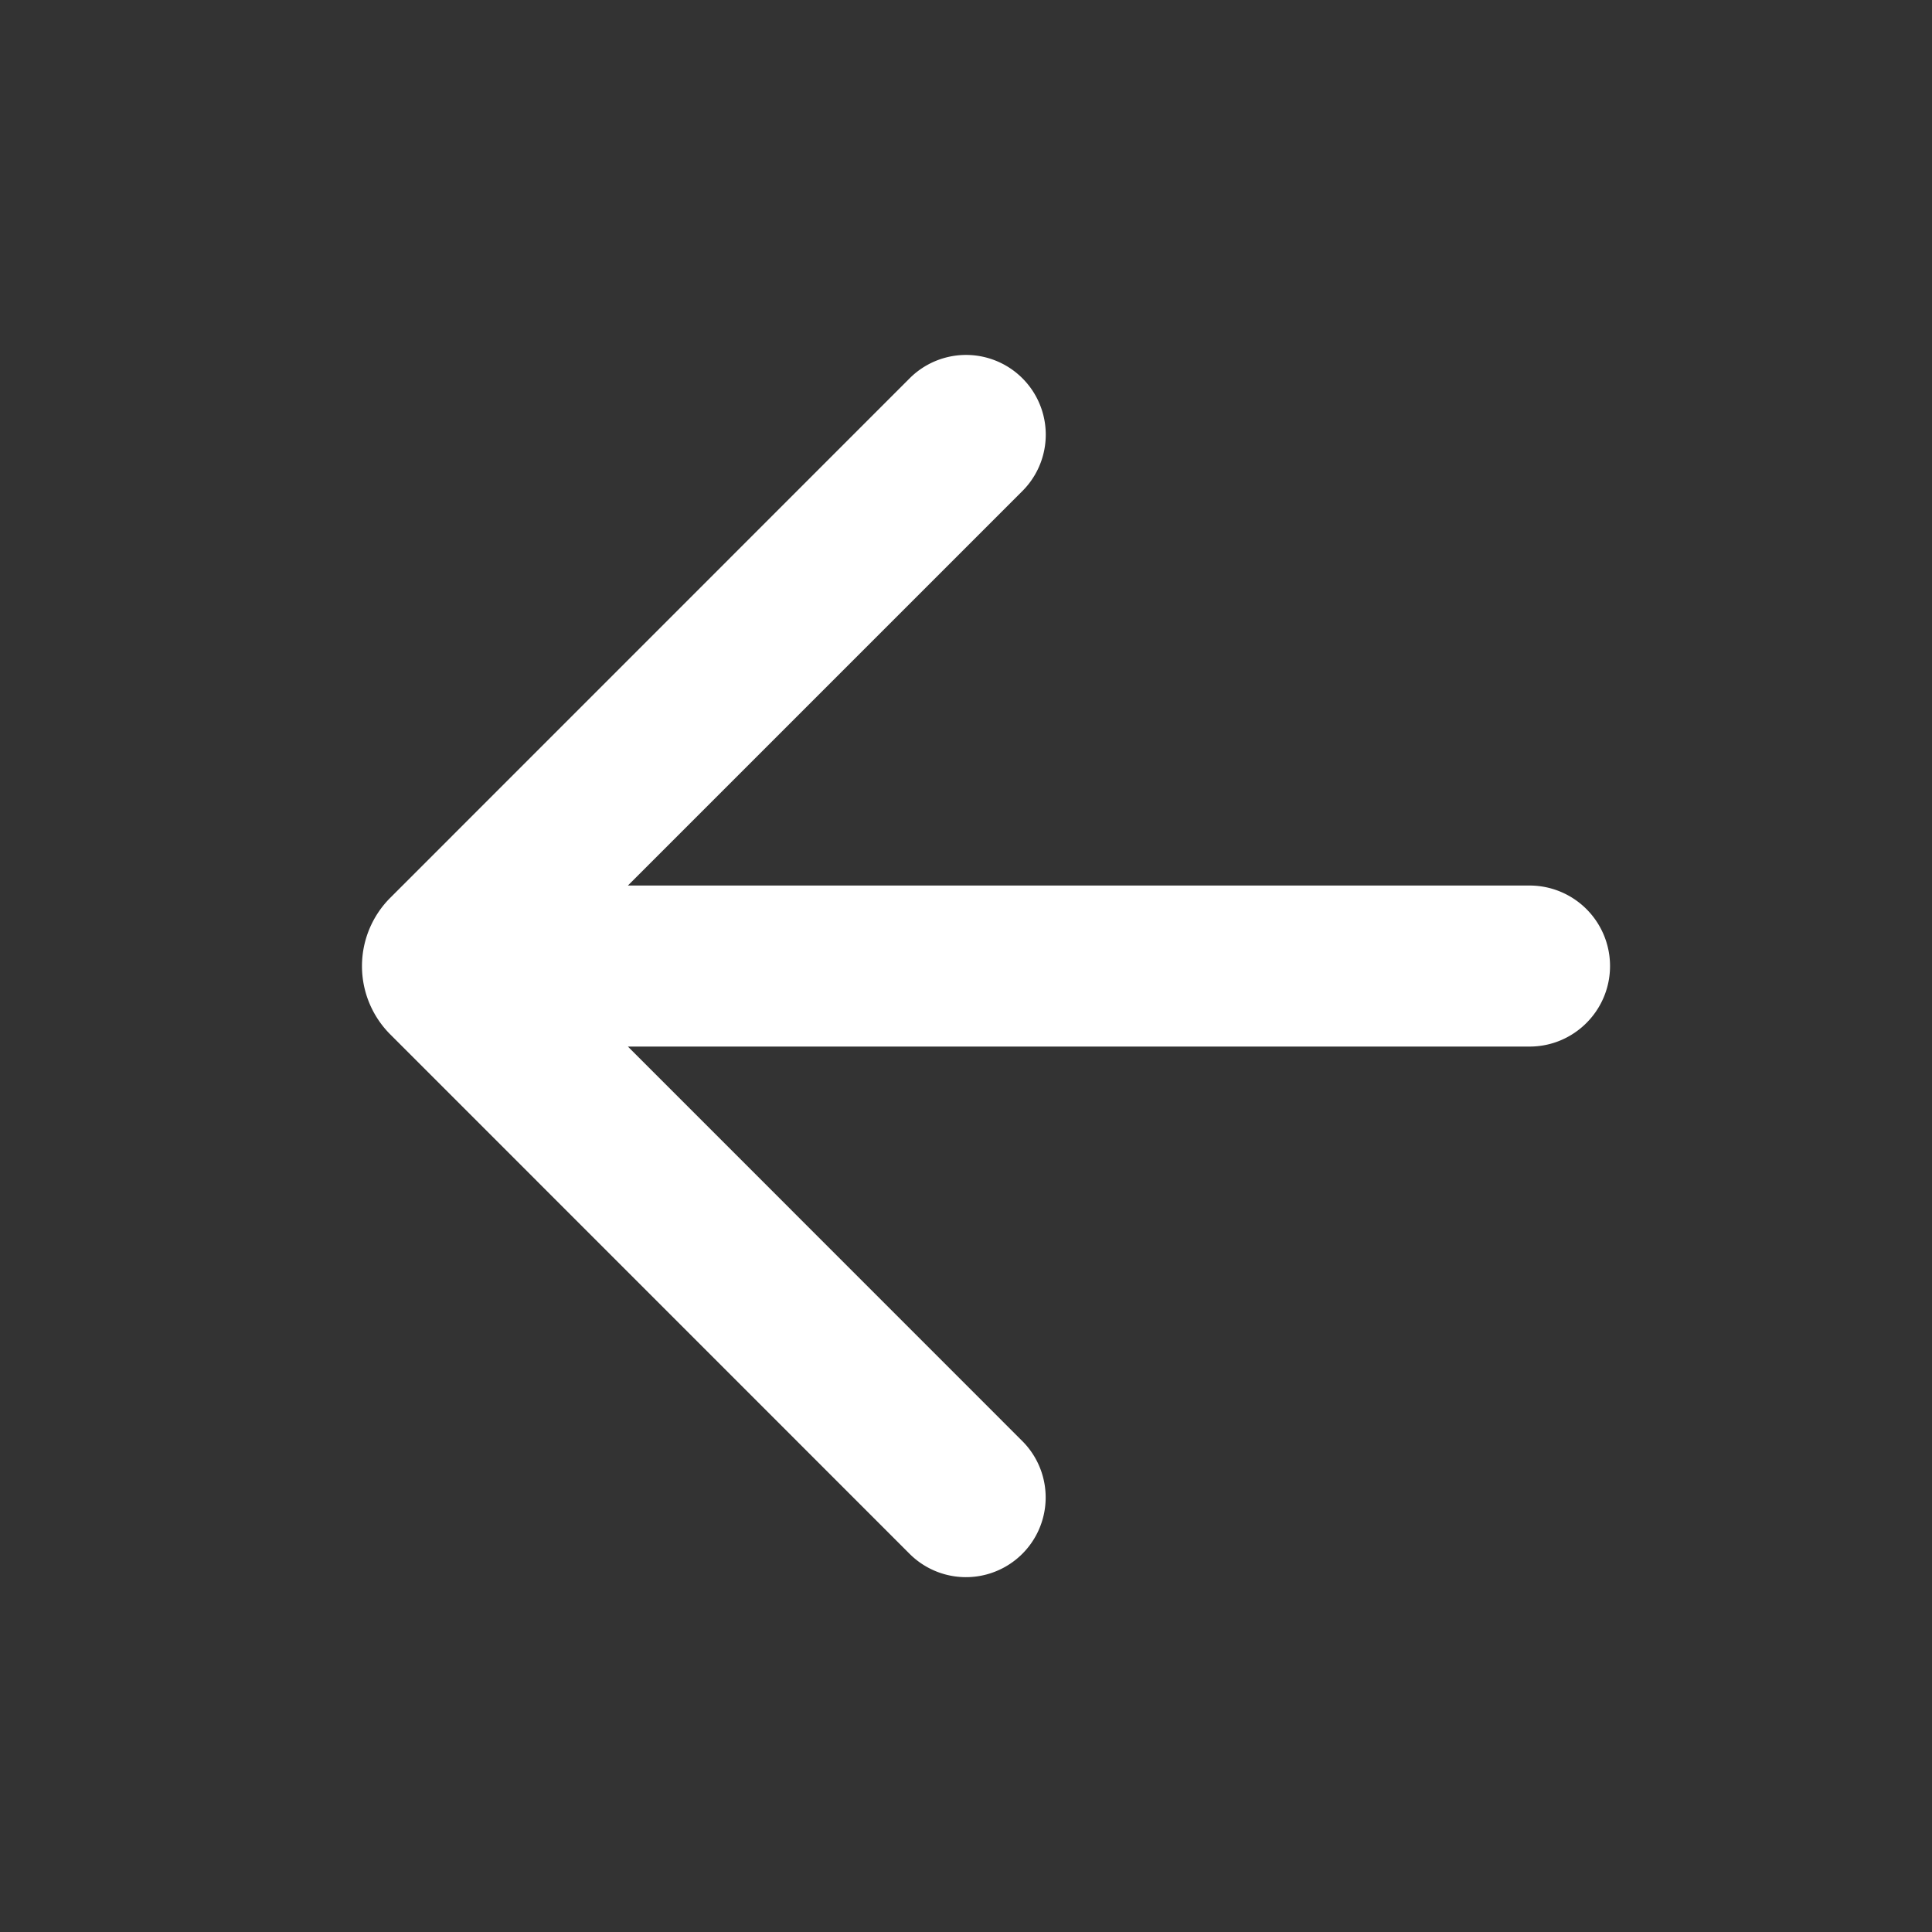 <svg width="20" height="20" viewBox="0 0 20 20" fill="none" xmlns="http://www.w3.org/2000/svg">
    <rect x="0" y="0" width="20" height="20" fill="#333333" stroke="none"/>
    <path fill-rule="evenodd" clip-rule="evenodd" d="M16.667 10a.833.833 0 0 0-.834-.833H6.5l4.084-4.084a.825.825 0 1 0-1.167-1.167L4.04 9.294a1 1 0 0 0 0 1.414l5.376 5.377a.825.825 0 1 0 1.167-1.167L6.5 10.834h9.334c.46 0 .833-.374.833-.834z" fill="#fff"/>
</svg>
